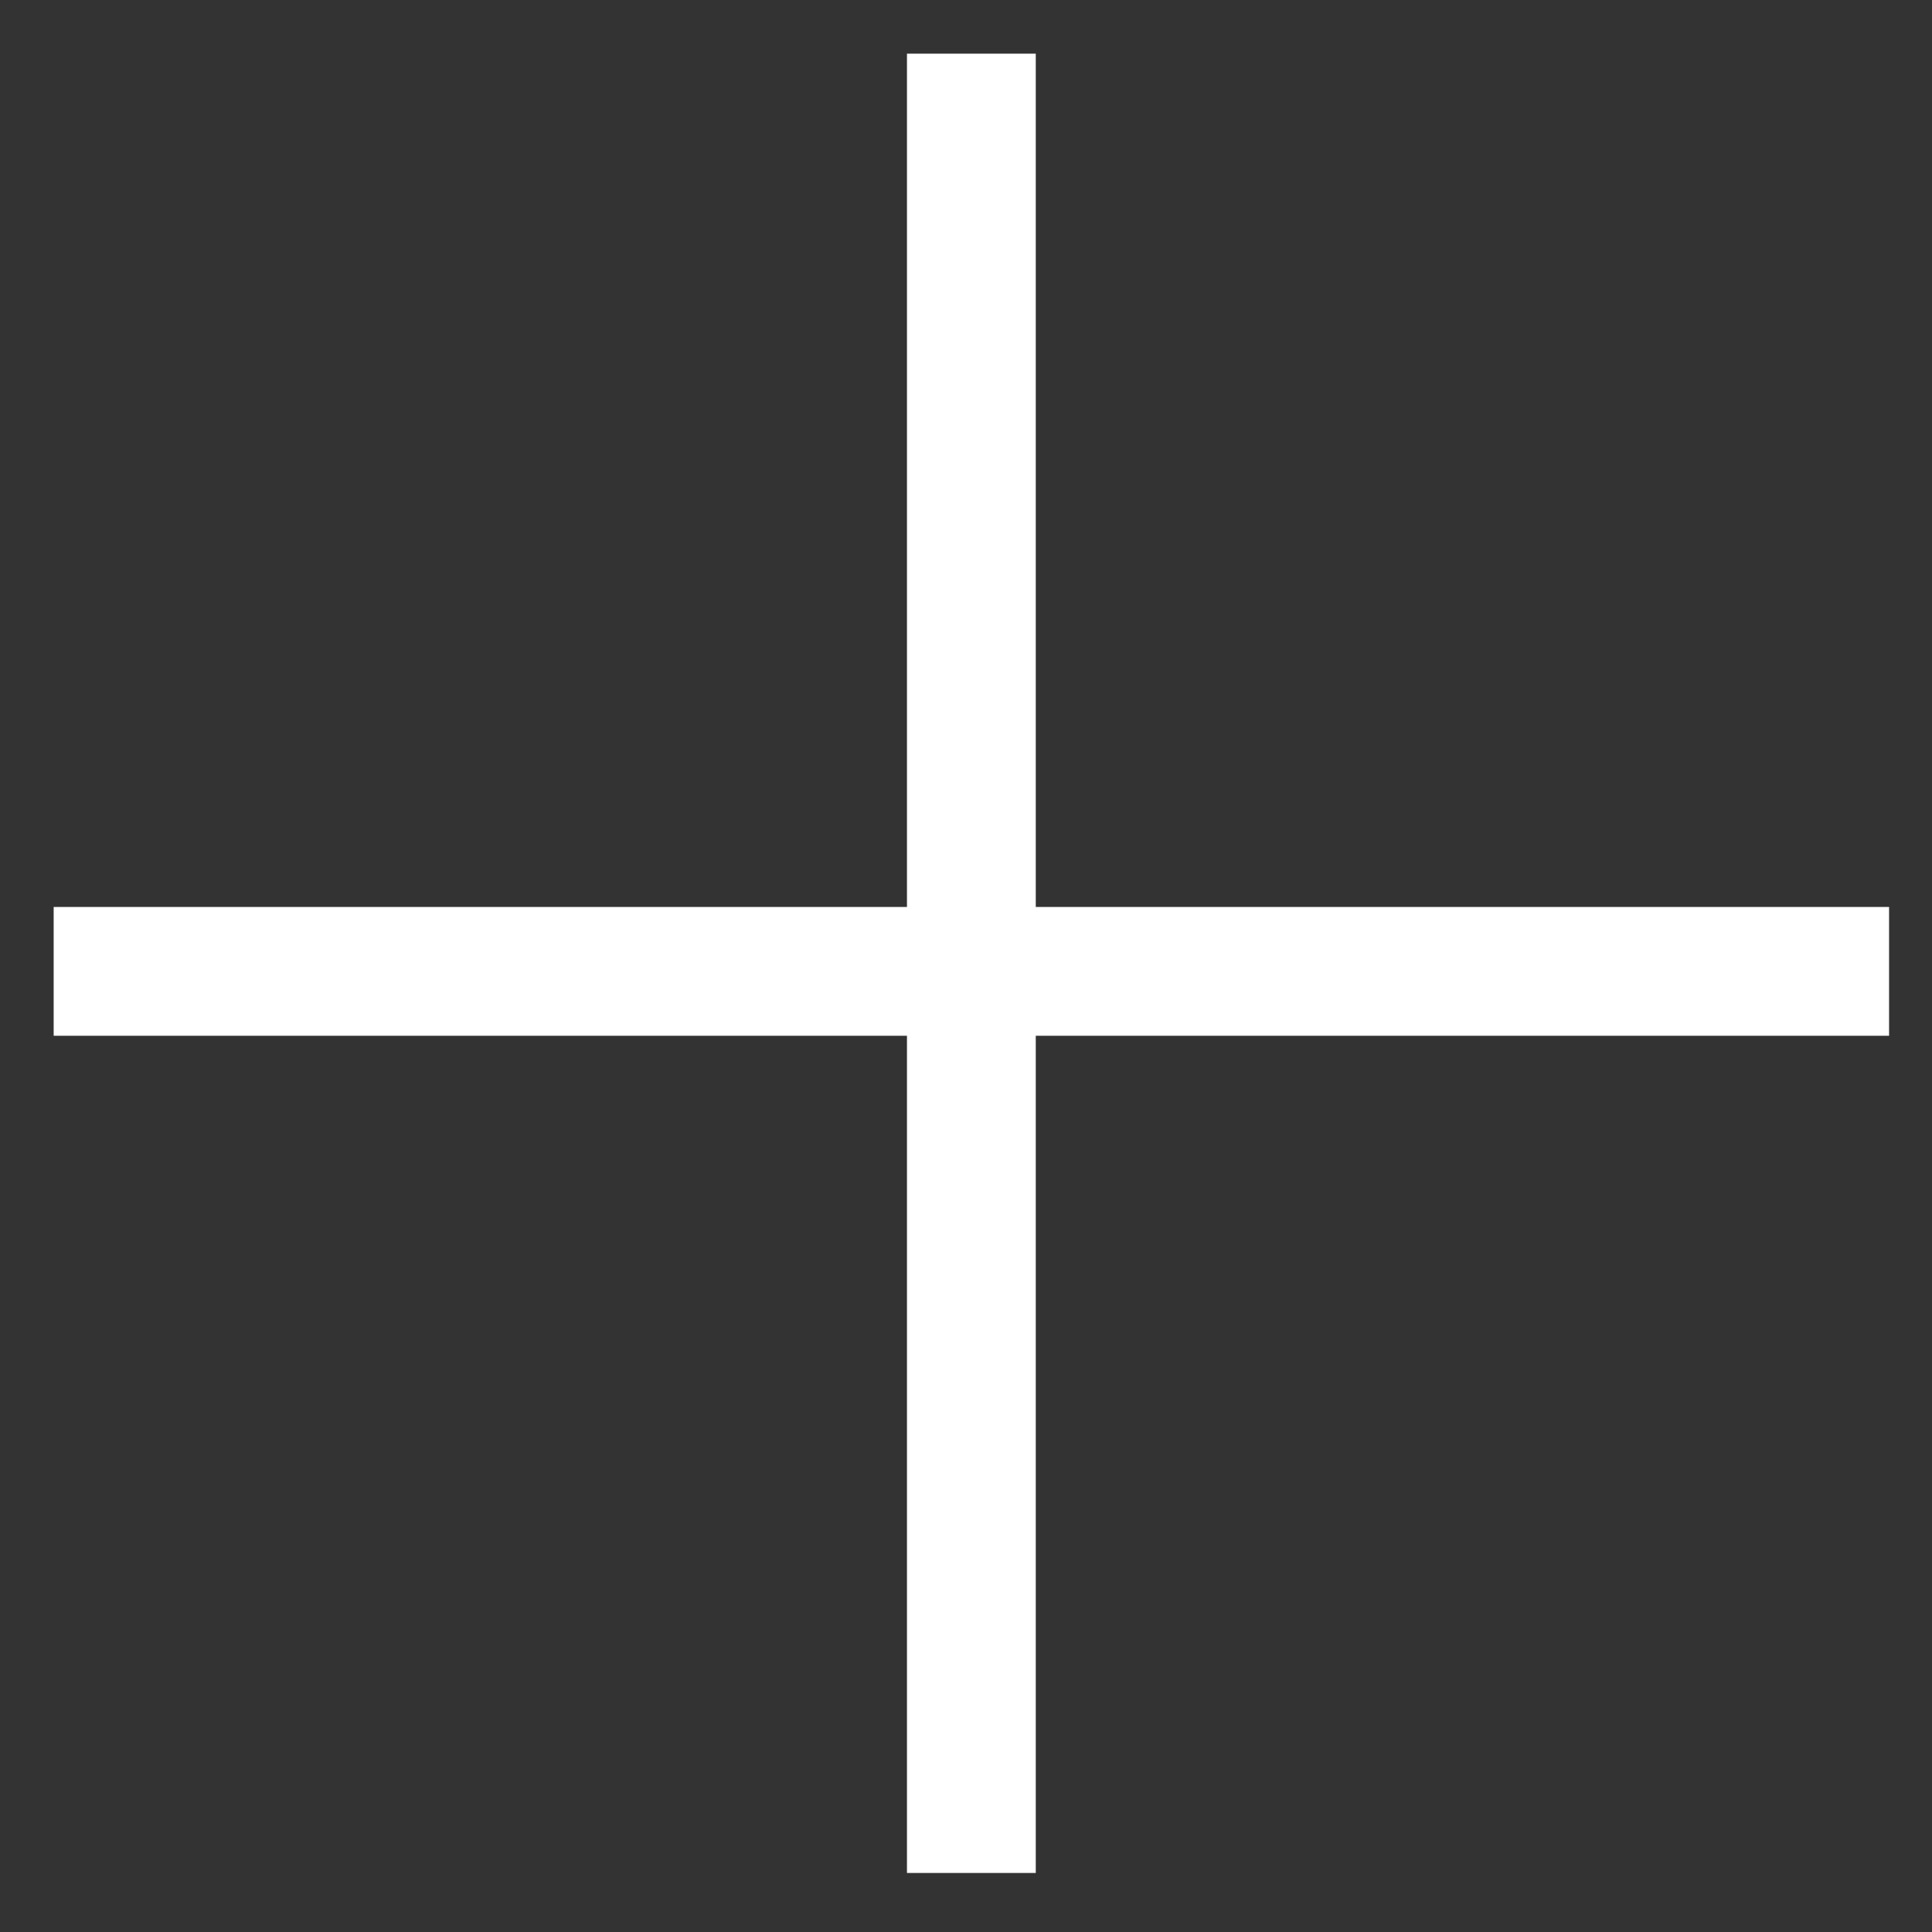 <svg width="18" height="18" viewBox="0 0 18 18" fill="none" xmlns="http://www.w3.org/2000/svg">
<rect x="0" y="0" width="18" height="18" fill="#333333" stroke="none"/>
<path d="M17.6 8.45H9.65V0.5H8.45V8.45H0.5V9.65H8.45V17.45H9.65V9.65H17.6V8.45Z" fill="white"/>
</svg>

